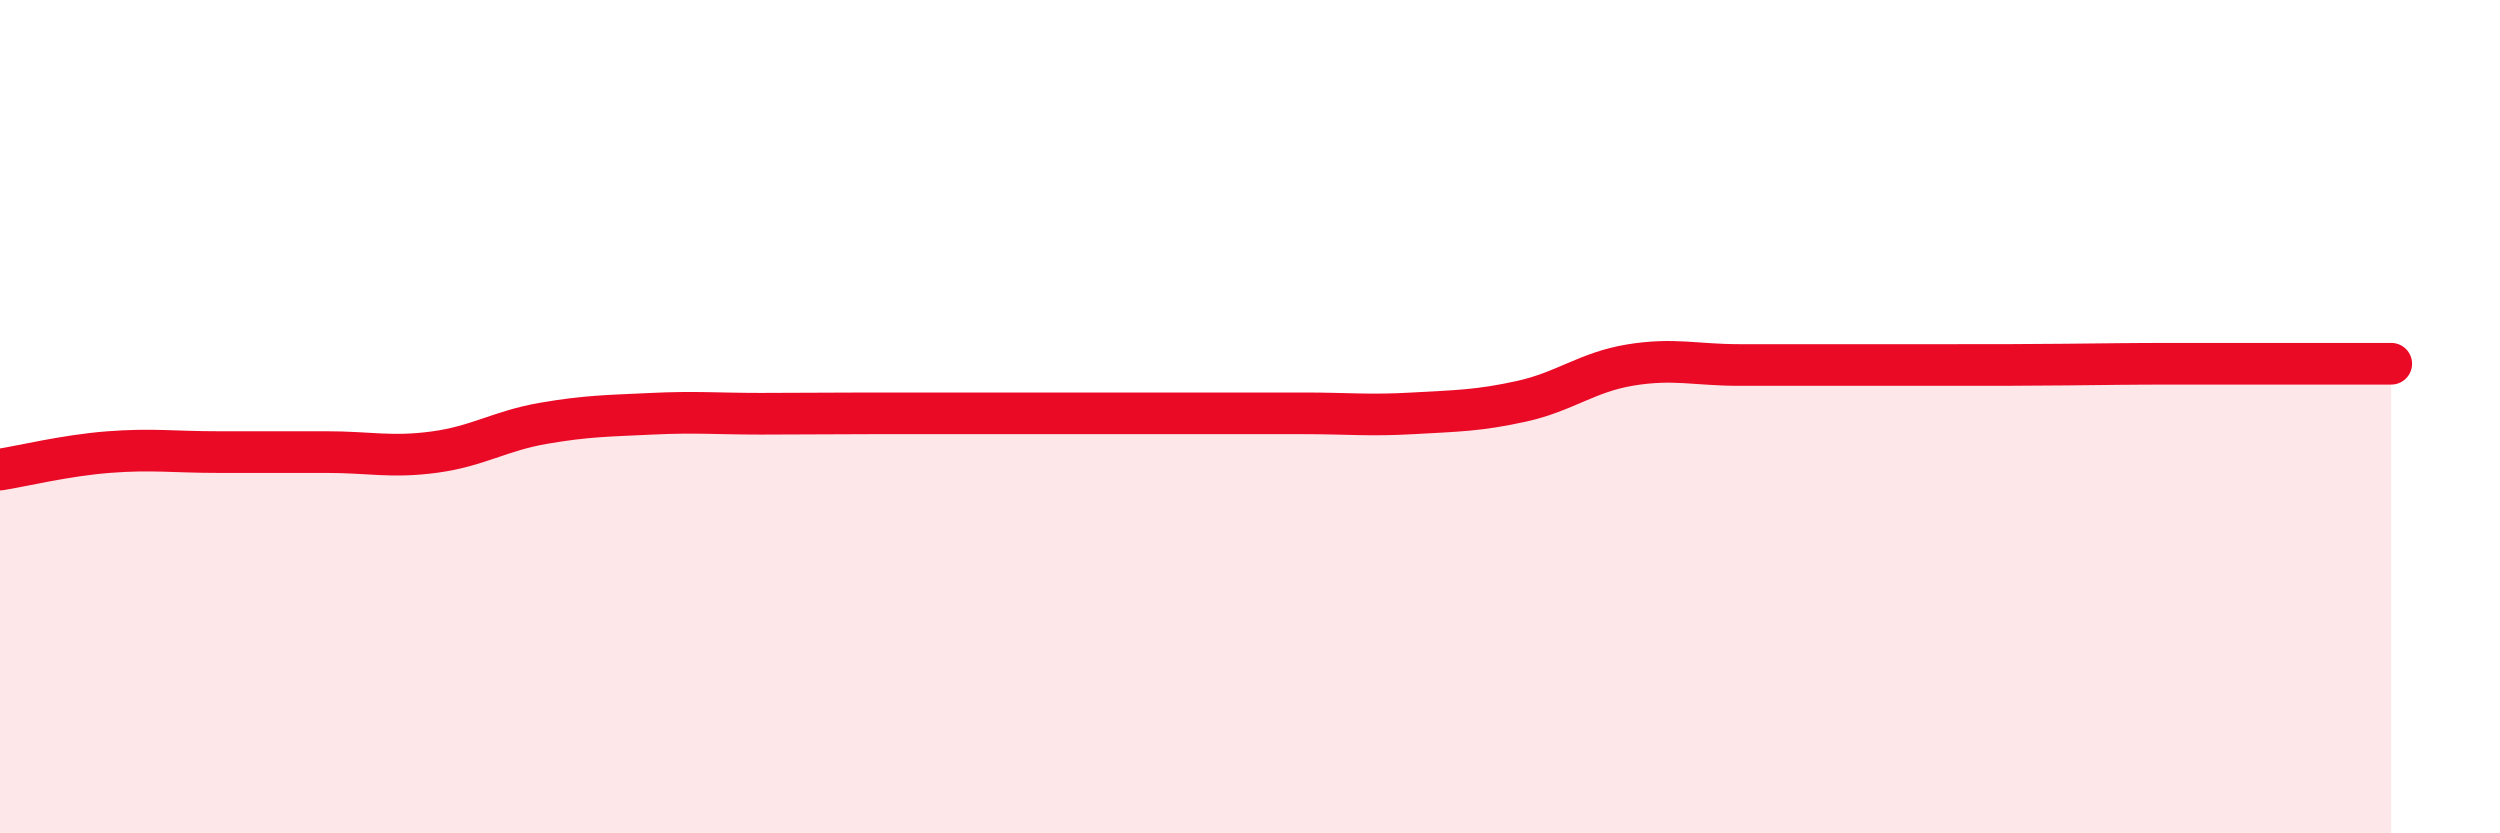 
    <svg width="60" height="20" viewBox="0 0 60 20" xmlns="http://www.w3.org/2000/svg">
      <path
        d="M 0,11.27 C 0.52,11.19 1.57,10.93 2.61,10.85 C 3.65,10.77 4.18,10.85 5.22,10.85 C 6.26,10.85 6.79,10.85 7.83,10.85 C 8.87,10.85 9.39,10.99 10.43,10.85 C 11.47,10.71 12,10.34 13.04,10.16 C 14.08,9.98 14.61,9.98 15.65,9.93 C 16.69,9.88 17.22,9.93 18.26,9.93 C 19.3,9.93 19.83,9.92 20.87,9.92 C 21.91,9.92 22.44,9.92 23.48,9.92 C 24.52,9.92 25.05,9.92 26.09,9.92 C 27.13,9.92 27.66,9.92 28.7,9.92 C 29.74,9.92 30.26,9.92 31.3,9.92 C 32.34,9.92 32.87,9.98 33.91,9.92 C 34.95,9.86 35.48,9.86 36.52,9.63 C 37.56,9.4 38.09,8.93 39.13,8.76 C 40.17,8.59 40.7,8.76 41.74,8.76 C 42.78,8.76 43.31,8.76 44.35,8.76 C 45.39,8.76 45.92,8.76 46.96,8.76 C 48,8.76 48.53,8.76 49.57,8.75 C 50.61,8.74 51.13,8.73 52.17,8.73 C 53.21,8.73 53.74,8.73 54.78,8.73 C 55.82,8.73 56.87,8.73 57.39,8.73L57.39 20L0 20Z"
        fill="#EB0A25"
        opacity="0.1"
        stroke-linecap="round"
        stroke-linejoin="round"
      />
      <path
        d="M 0,11.27 C 0.52,11.19 1.57,10.93 2.61,10.85 C 3.65,10.77 4.18,10.85 5.22,10.85 C 6.26,10.85 6.79,10.85 7.83,10.85 C 8.87,10.85 9.39,10.99 10.43,10.85 C 11.47,10.71 12,10.34 13.04,10.16 C 14.08,9.98 14.61,9.98 15.65,9.93 C 16.69,9.88 17.22,9.93 18.26,9.93 C 19.3,9.93 19.83,9.92 20.87,9.92 C 21.91,9.92 22.44,9.92 23.48,9.92 C 24.52,9.92 25.05,9.92 26.09,9.92 C 27.13,9.92 27.66,9.92 28.7,9.92 C 29.74,9.92 30.26,9.92 31.3,9.92 C 32.34,9.92 32.87,9.98 33.91,9.92 C 34.95,9.86 35.48,9.86 36.52,9.63 C 37.56,9.4 38.09,8.93 39.13,8.76 C 40.17,8.59 40.7,8.76 41.74,8.76 C 42.78,8.76 43.31,8.76 44.35,8.76 C 45.39,8.76 45.92,8.76 46.96,8.76 C 48,8.76 48.53,8.76 49.57,8.75 C 50.61,8.74 51.13,8.73 52.17,8.73 C 53.21,8.73 53.74,8.73 54.78,8.73 C 55.82,8.73 56.87,8.73 57.39,8.73"
        stroke="#EB0A25"
        stroke-width="1"
        fill="none"
        stroke-linecap="round"
        stroke-linejoin="round"
      />
    </svg>
  